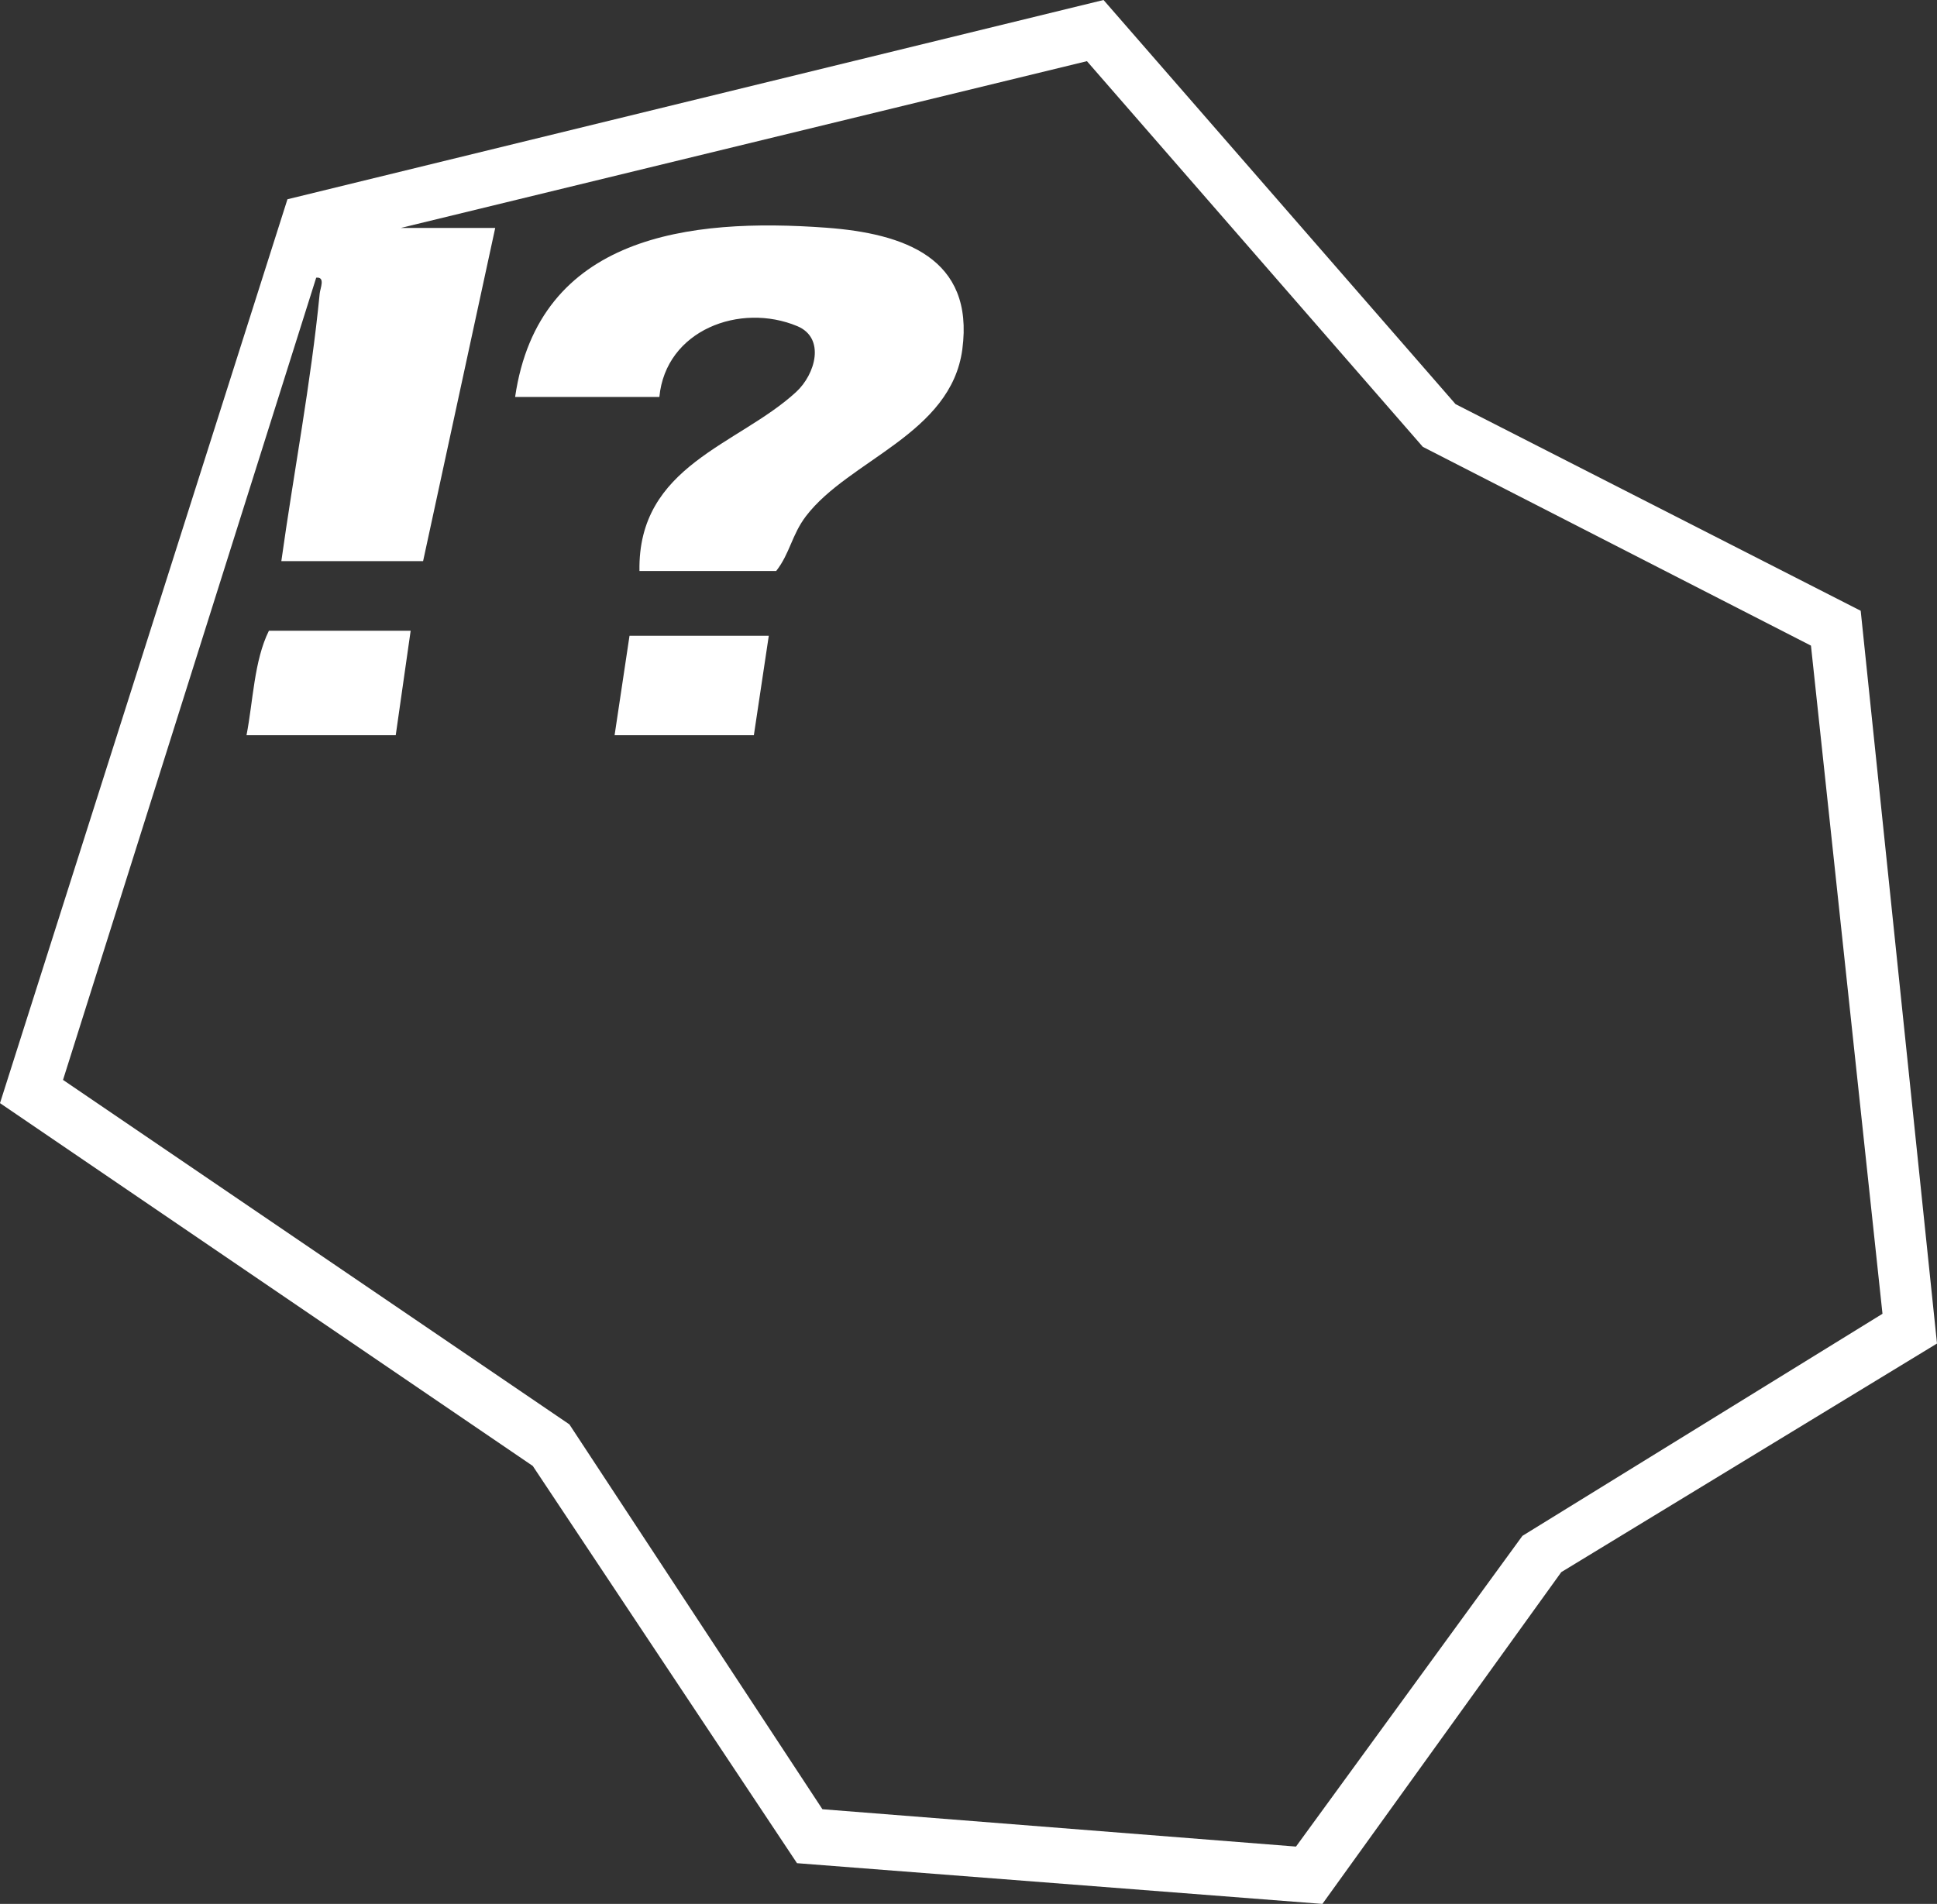 <?xml version="1.0" encoding="UTF-8"?>
<svg id="_圖層_1" data-name="圖層_1" xmlns="http://www.w3.org/2000/svg" baseProfile="tiny" version="1.2" viewBox="0 0 389.42 382.86">
  <rect x="0" y="0" width="389.42" height="382.86" fill="#333333" stroke="none"/>
  <!-- Generator: Adobe Illustrator 30.0.0, SVG Export Plug-In . SVG Version: 2.1.1 Build 123)  -->
  <path d="M313.87,316.16l-48.01,66.7-105.63-8.19-53.12-79.88L0,221.83,57.79,40.07,221.86,0l70.77,81.27,81.45,41.55,15.34,147.35-75.55,45.98ZM80.56,45.84h19l-14.5,67h-28.5c2.49-17.84,5.96-35.86,7.71-53.8.11-1.1,1.19-3.4-.7-3.2L12.67,217.16l101.8,69.27,50.87,77.39,95.21,7.51,45.52-62.48,72.39-44.66-14.38-134.36-78.03-39.97L218.52,12.3,80.56,45.84Z" fill="#fff"/>
  <path d="M128.56,114.84c-.38-21.29,19.87-25.31,31.49-36.01,3.9-3.58,5.92-10.86.25-13.24-11.51-4.81-26.46.78-27.74,14.24h-29c4.74-32.51,35.04-36.06,62.54-34.04,15.59,1.15,29.82,6.04,27.37,24.45-2.27,17.07-22.8,22.22-31.44,33.56-2.85,3.75-3.22,7.49-5.98,11.02h-27.5Z" fill="#fff"/>
  <path d="M82.56,126.84l-3,21h-30c1.33-6.82,1.51-14.98,4.5-21h28.5Z" fill="#fff"/>
  <polygon points="154.56 127.84 151.56 147.84 123.56 147.84 126.56 127.84 154.56 127.84" fill="#fff"/>
</svg>